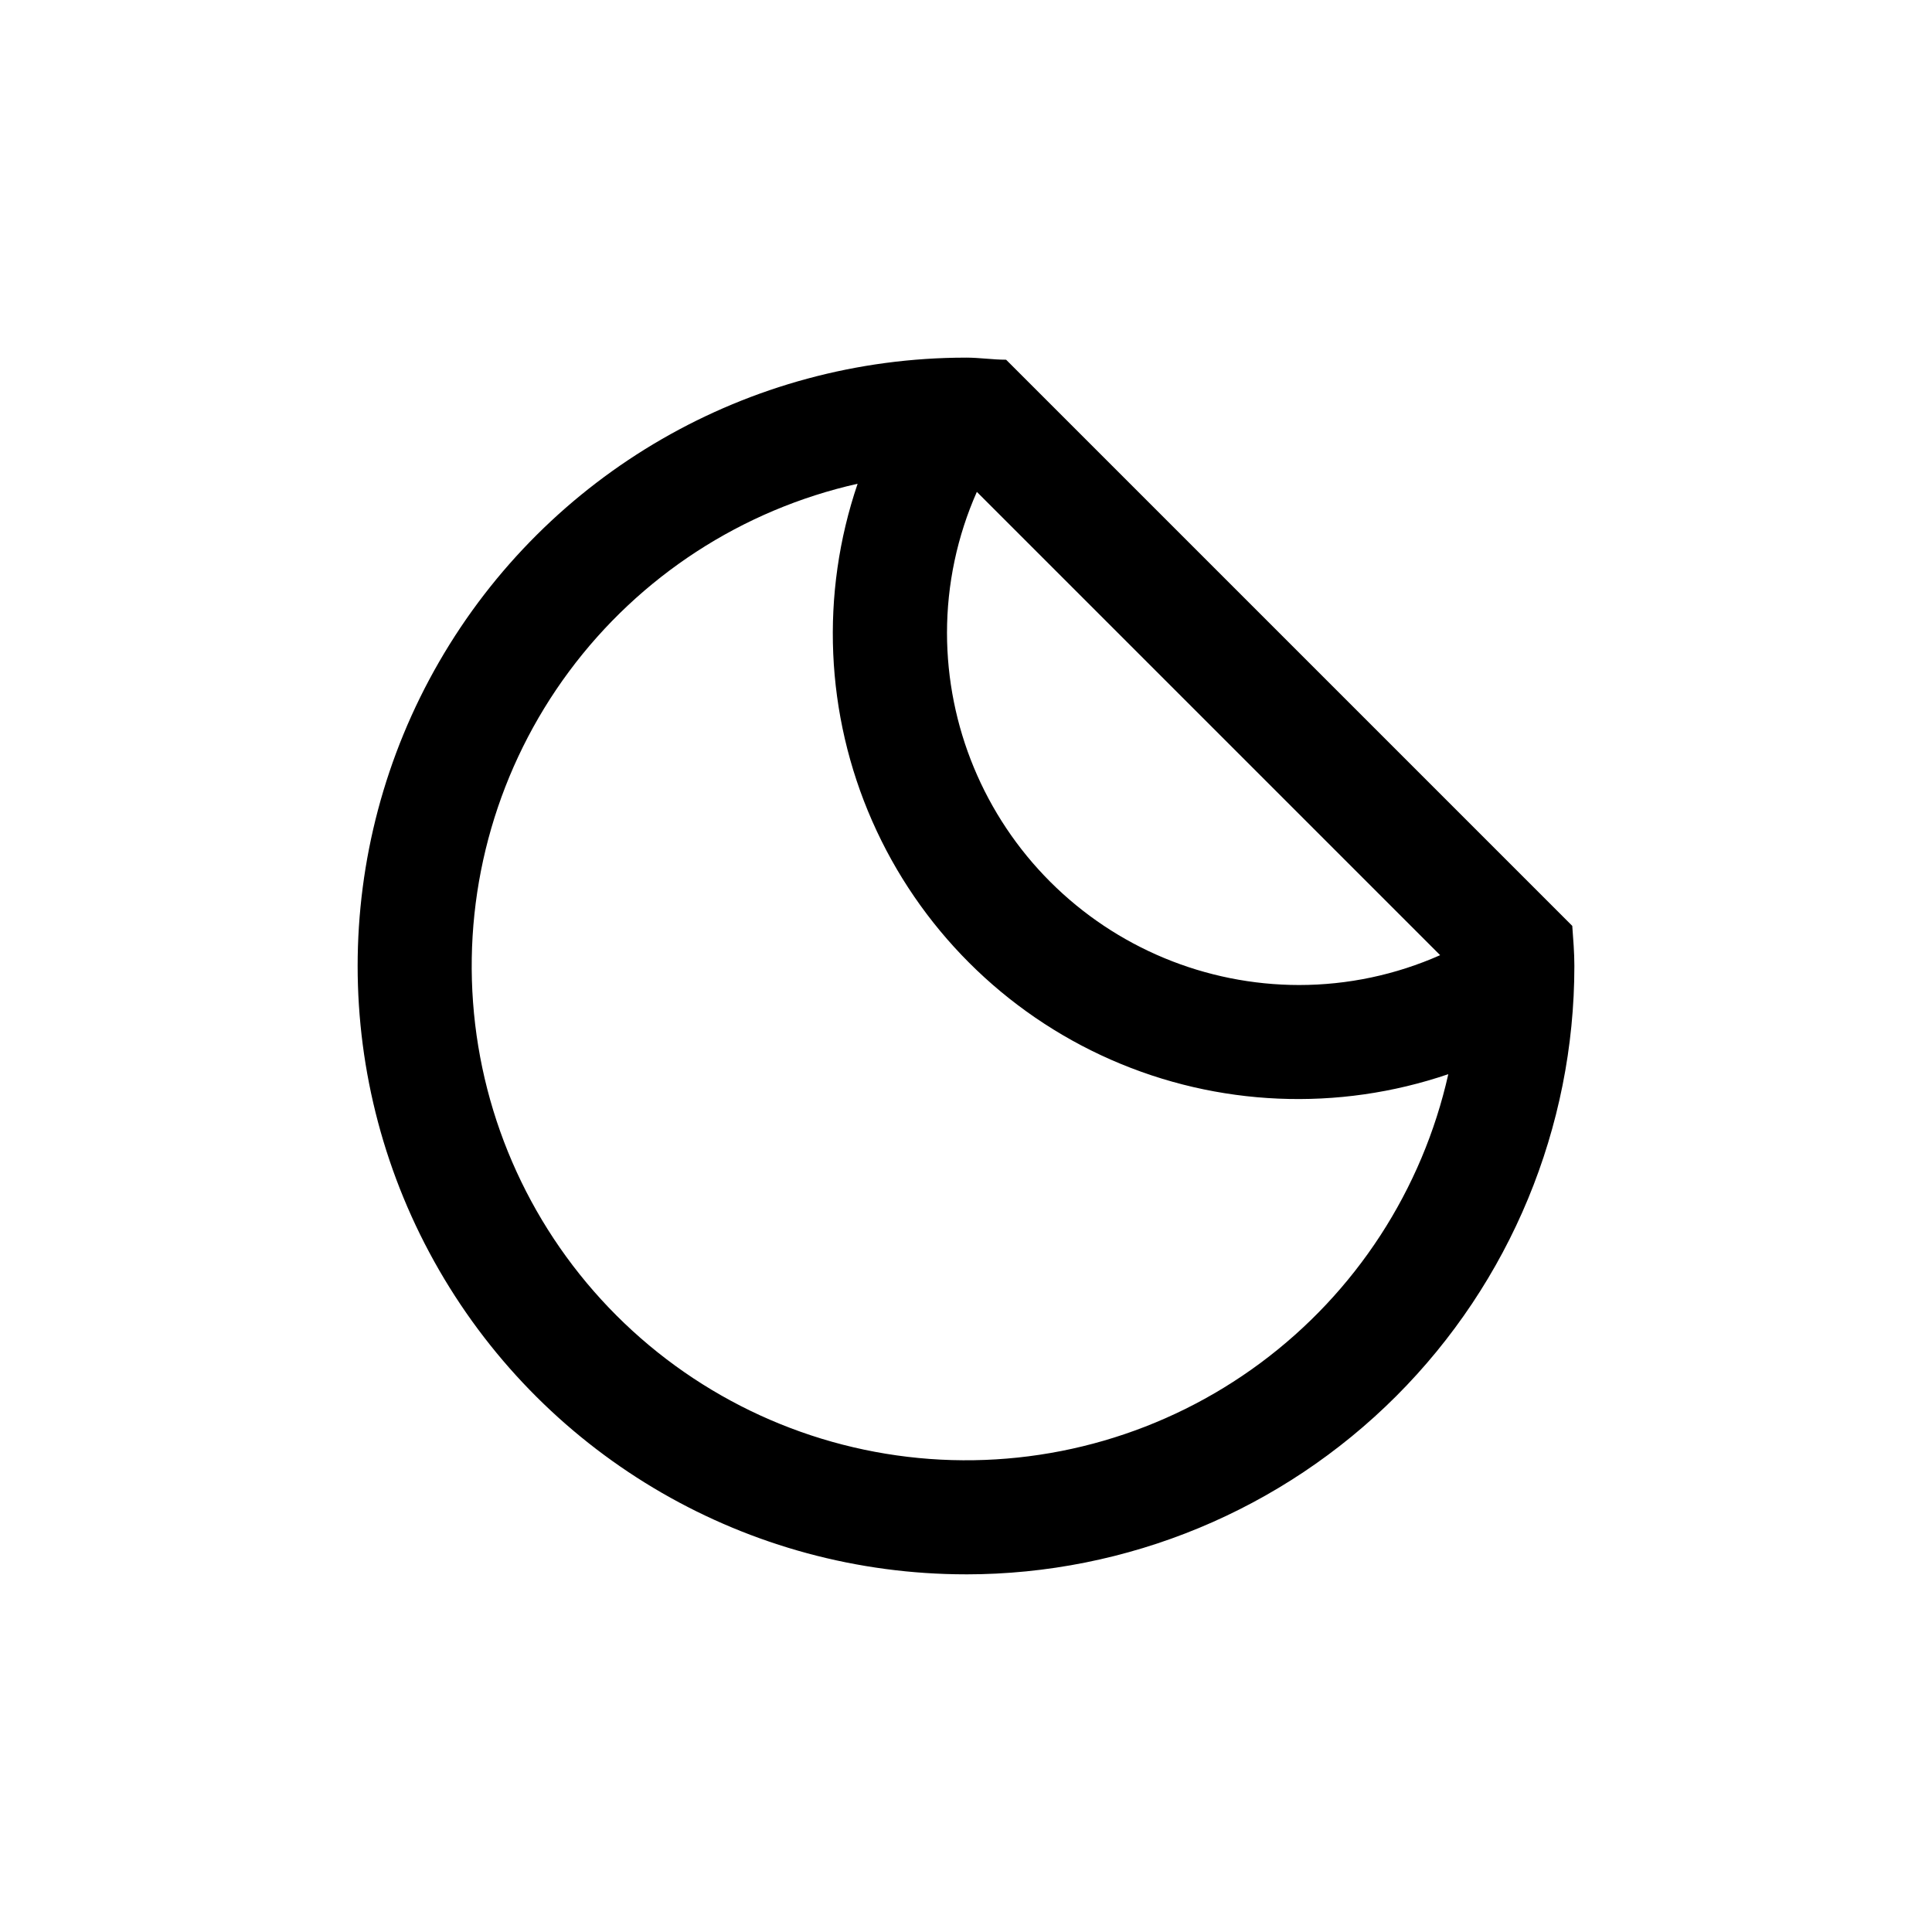 <?xml version="1.0" encoding="UTF-8"?>
<!-- Uploaded to: SVG Repo, www.svgrepo.com, Generator: SVG Repo Mixer Tools -->
<svg fill="#000000" width="800px" height="800px" version="1.1" viewBox="144 144 512 512" xmlns="http://www.w3.org/2000/svg">
 <path d="m400 561.22c42.758 0 83.762-16.988 114-47.223s47.223-71.238 47.223-114c0-3.578-0.301-7.106-0.555-10.629l-150.04-150.04c-3.527 0-7.055-0.555-10.629-0.555v0.004c-57.598 0-110.82 30.727-139.62 80.609-28.801 49.879-28.801 111.34 0 161.22 28.797 49.879 82.023 80.609 139.62 80.609zm2.871-286.87 122.78 122.78c-11.773 5.219-24.508 7.91-37.383 7.91-24.738-0.023-48.453-9.863-65.945-27.355-17.496-17.492-27.332-41.211-27.359-65.949 0-12.875 2.695-25.609 7.91-37.383zm-31.59-2.168v0.004c-9.949 29.23-8.574 61.129 3.859 89.395 12.43 28.262 35.012 50.836 63.277 63.258 28.27 12.422 60.168 13.789 89.398 3.828-6.875 30.652-24.539 57.816-49.77 76.531-25.227 18.719-56.344 27.746-87.672 25.438-31.328-2.309-60.785-15.797-83-38.012-22.211-22.215-35.703-51.668-38.012-83-2.309-31.328 6.719-62.445 25.438-87.672 18.719-25.23 45.879-42.891 76.531-49.766z"/>
</svg>